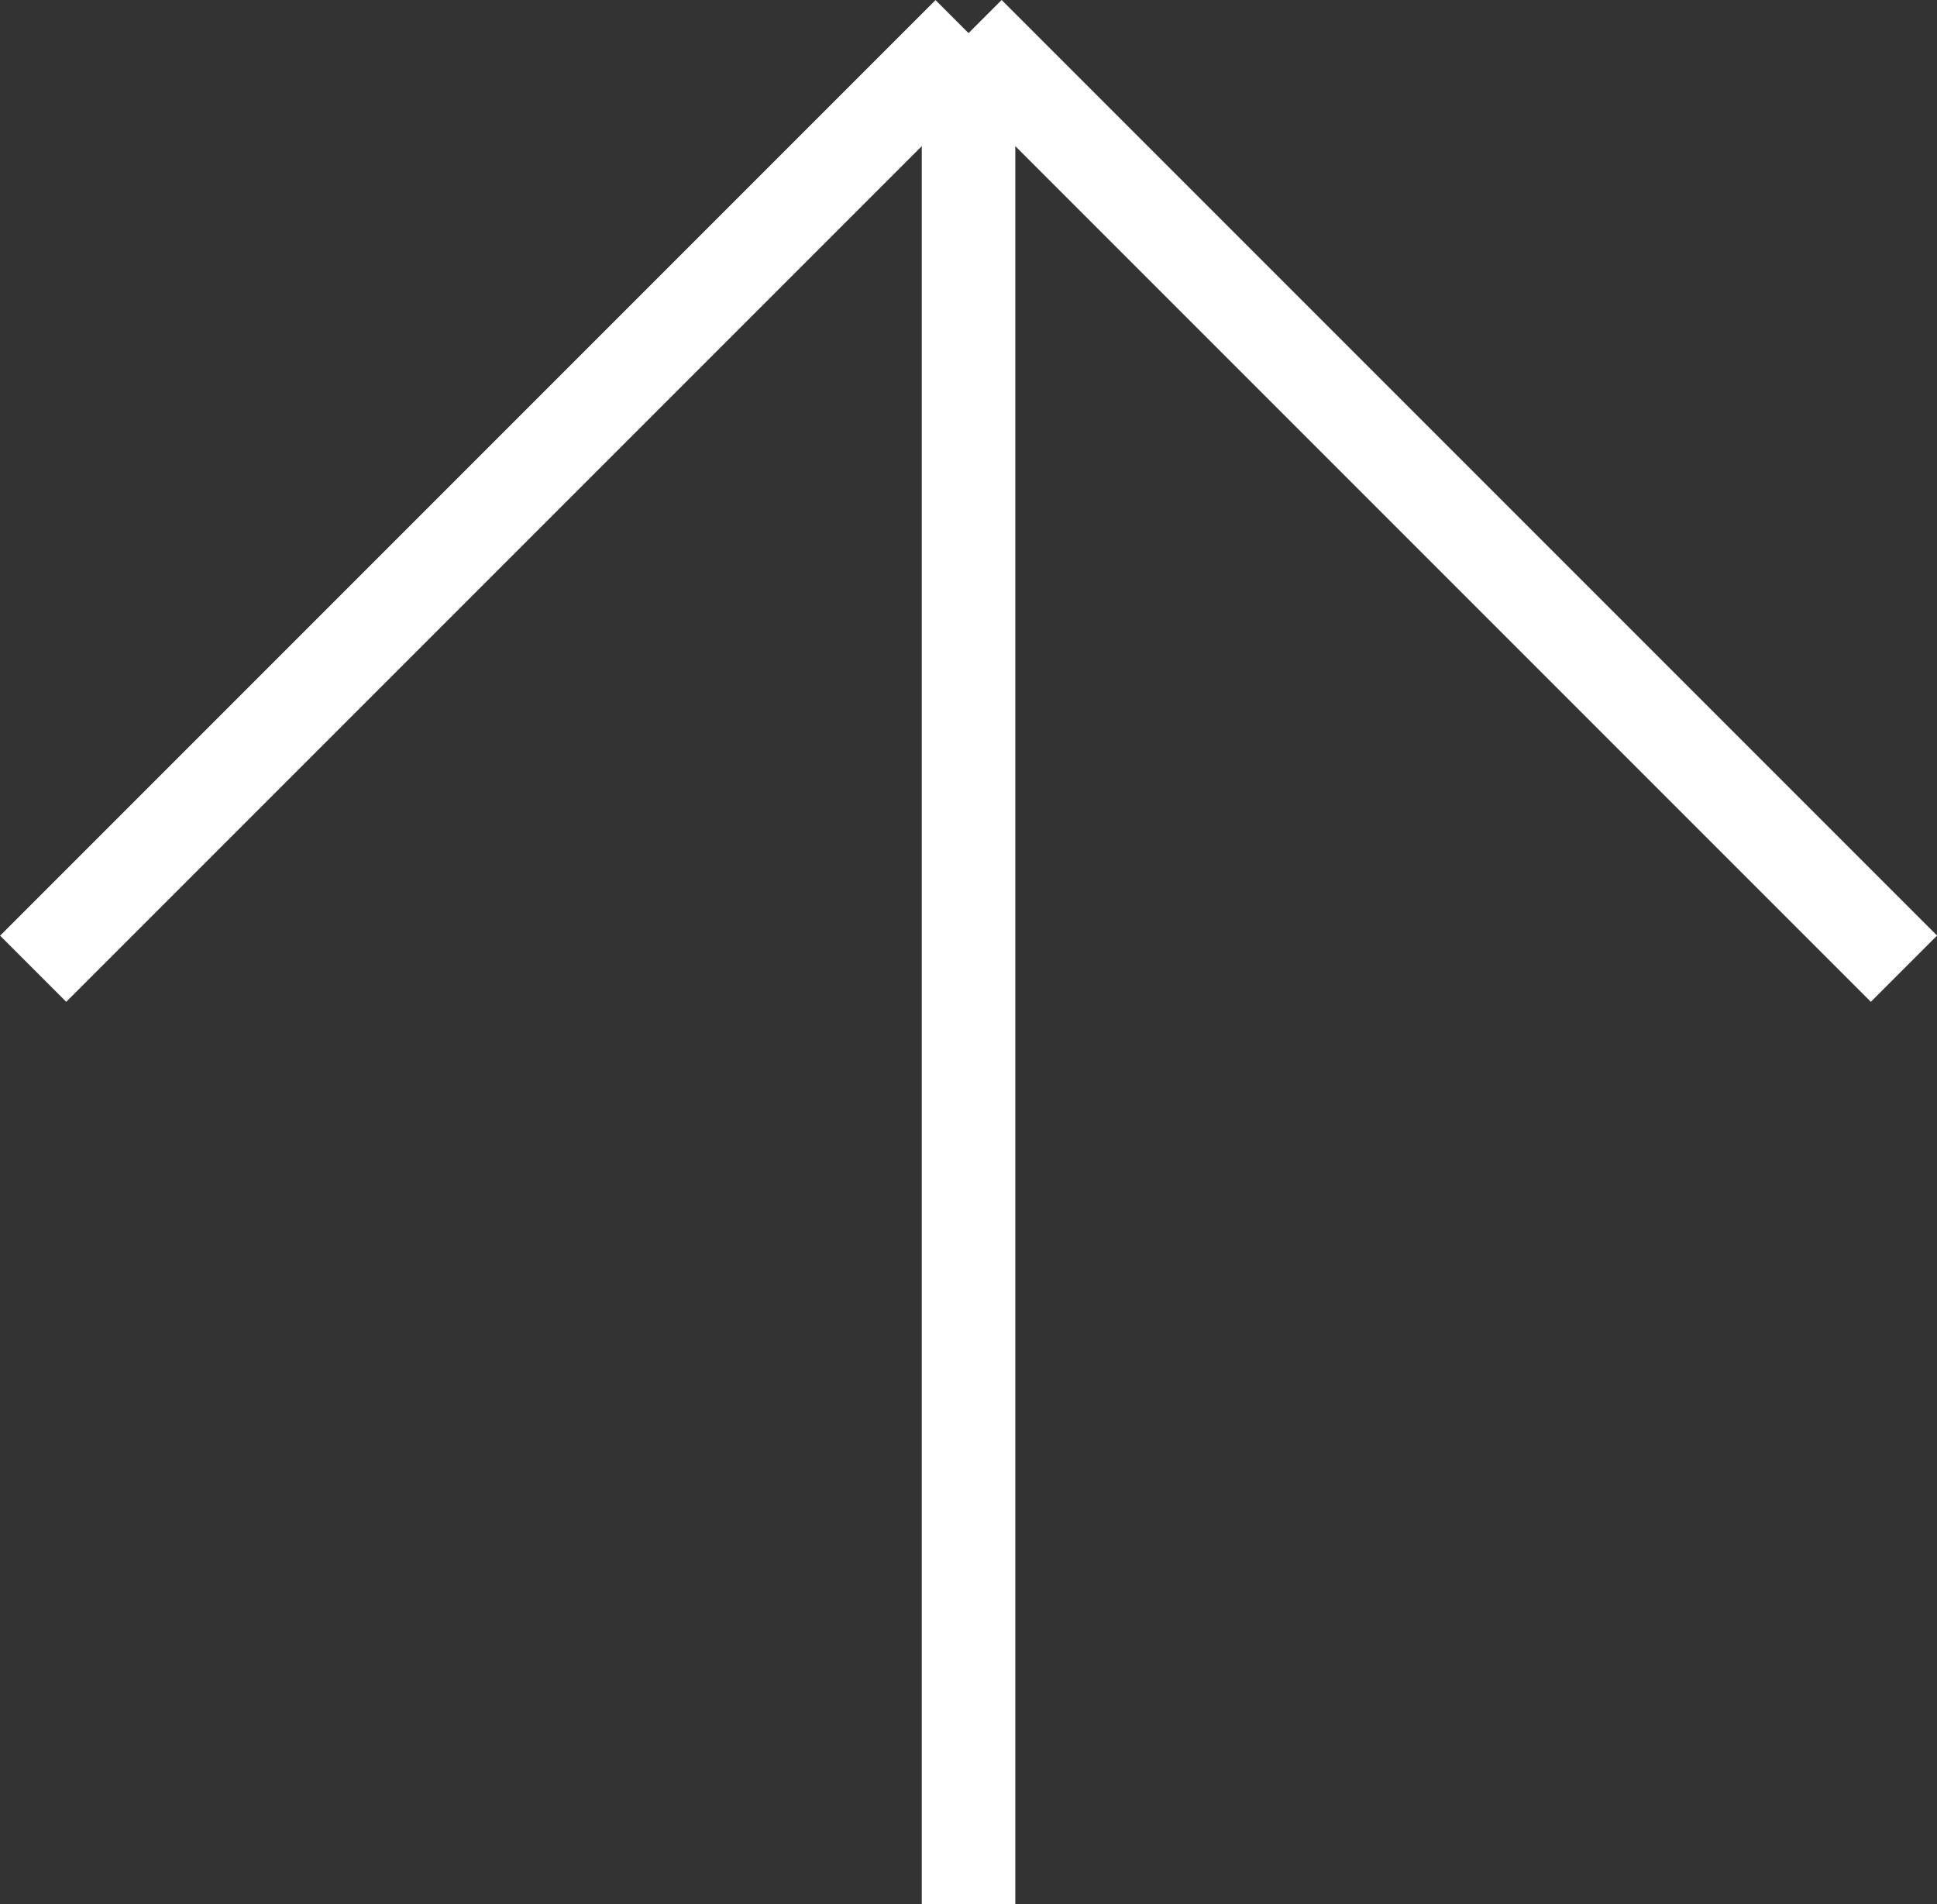 <svg xmlns="http://www.w3.org/2000/svg" width="20.707" height="20.354"><rect width="100%" height="100%" fill="#333333" stroke="none"/><g data-name="グループ 32" fill="#fff"><path data-name="線 4" d="M10.854 20.354h-1v-20h1z"/><path data-name="線 5" d="M.708 10.708l-.707-.707 10-10 .707.707z"/><path data-name="線 6" d="M20 10.708l-10-10L10.708 0l10 10z"/></g></svg>